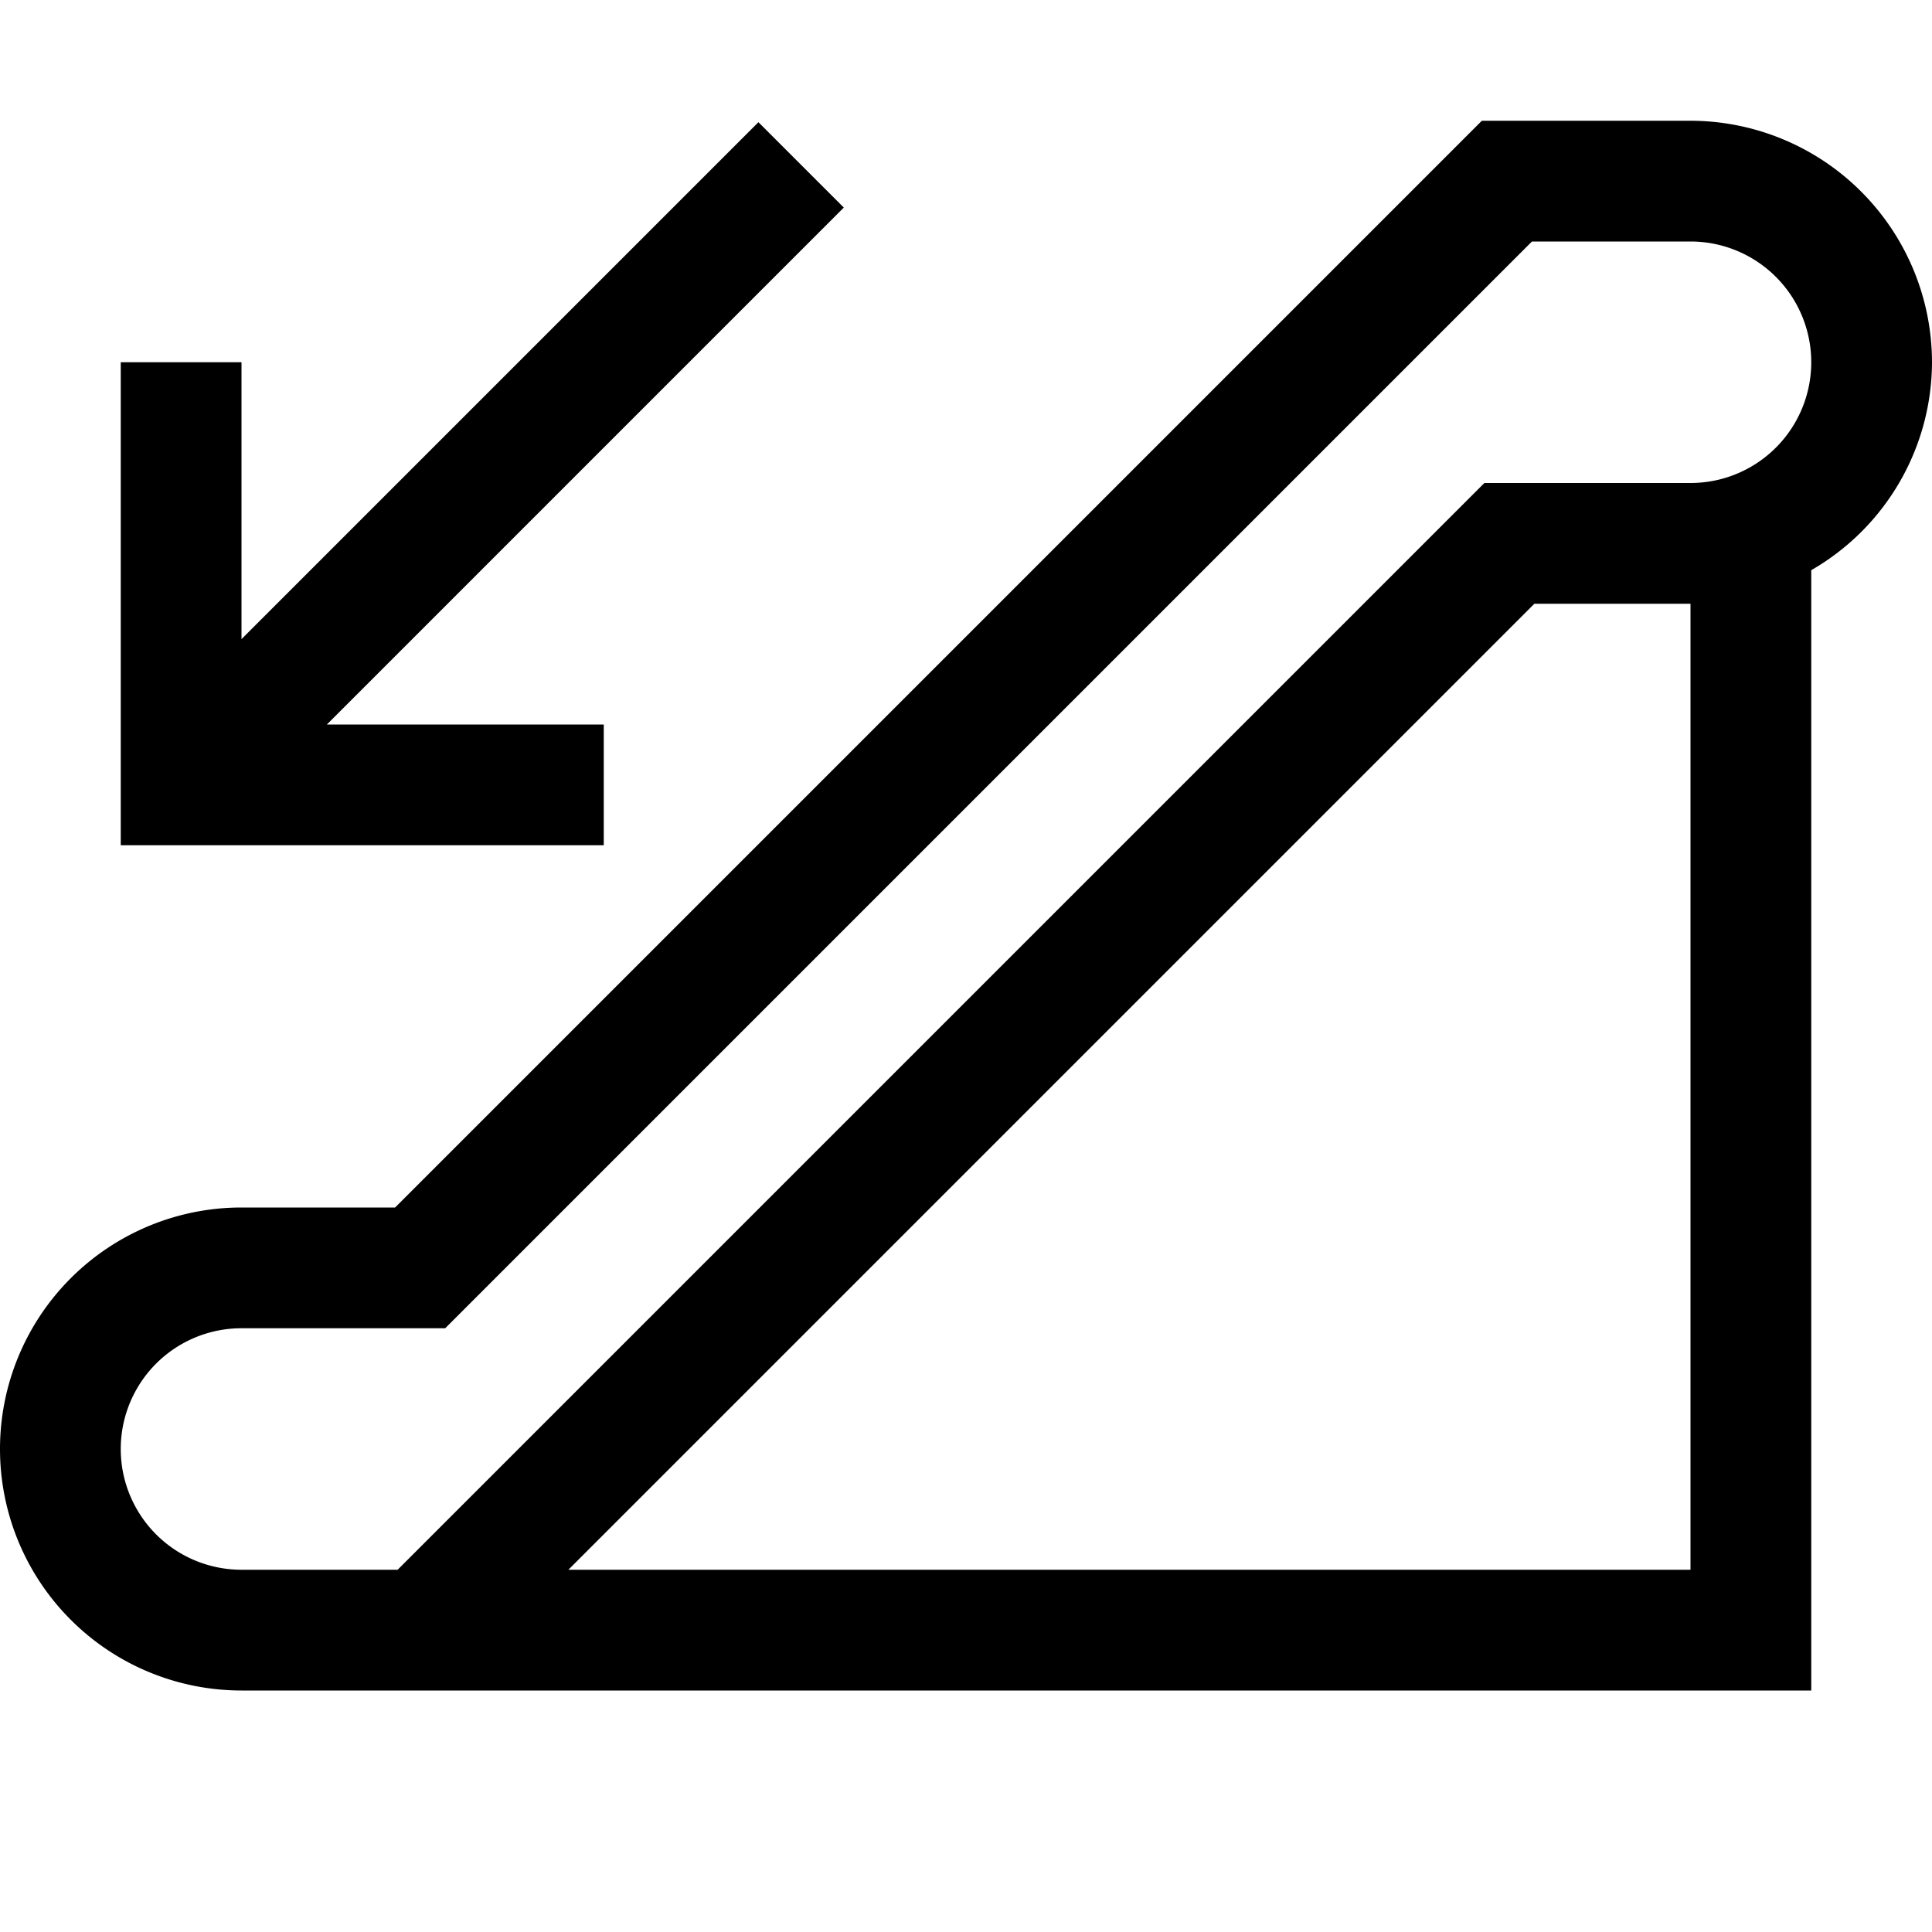 <svg xmlns="http://www.w3.org/2000/svg" viewBox="0 0 16 16"><path d="M16 3a2.003 2.003 0 0 0-2-2h-1.728l-9 9H2a2 2 0 0 0 0 4h13V4.722A1.994 1.994 0 0 0 16 3zm-2 10H4.707l8-8H14zm0-9h-1.707l-9 9H2a1 1 0 0 1 0-2h1.687l9-9H14a1 1 0 0 1 0 2zM2.707 6H5v1H1V3h1v2.293l4.281-4.281.707.707z"/><path fill="none" d="M0 0h16v16H0z"/></svg>